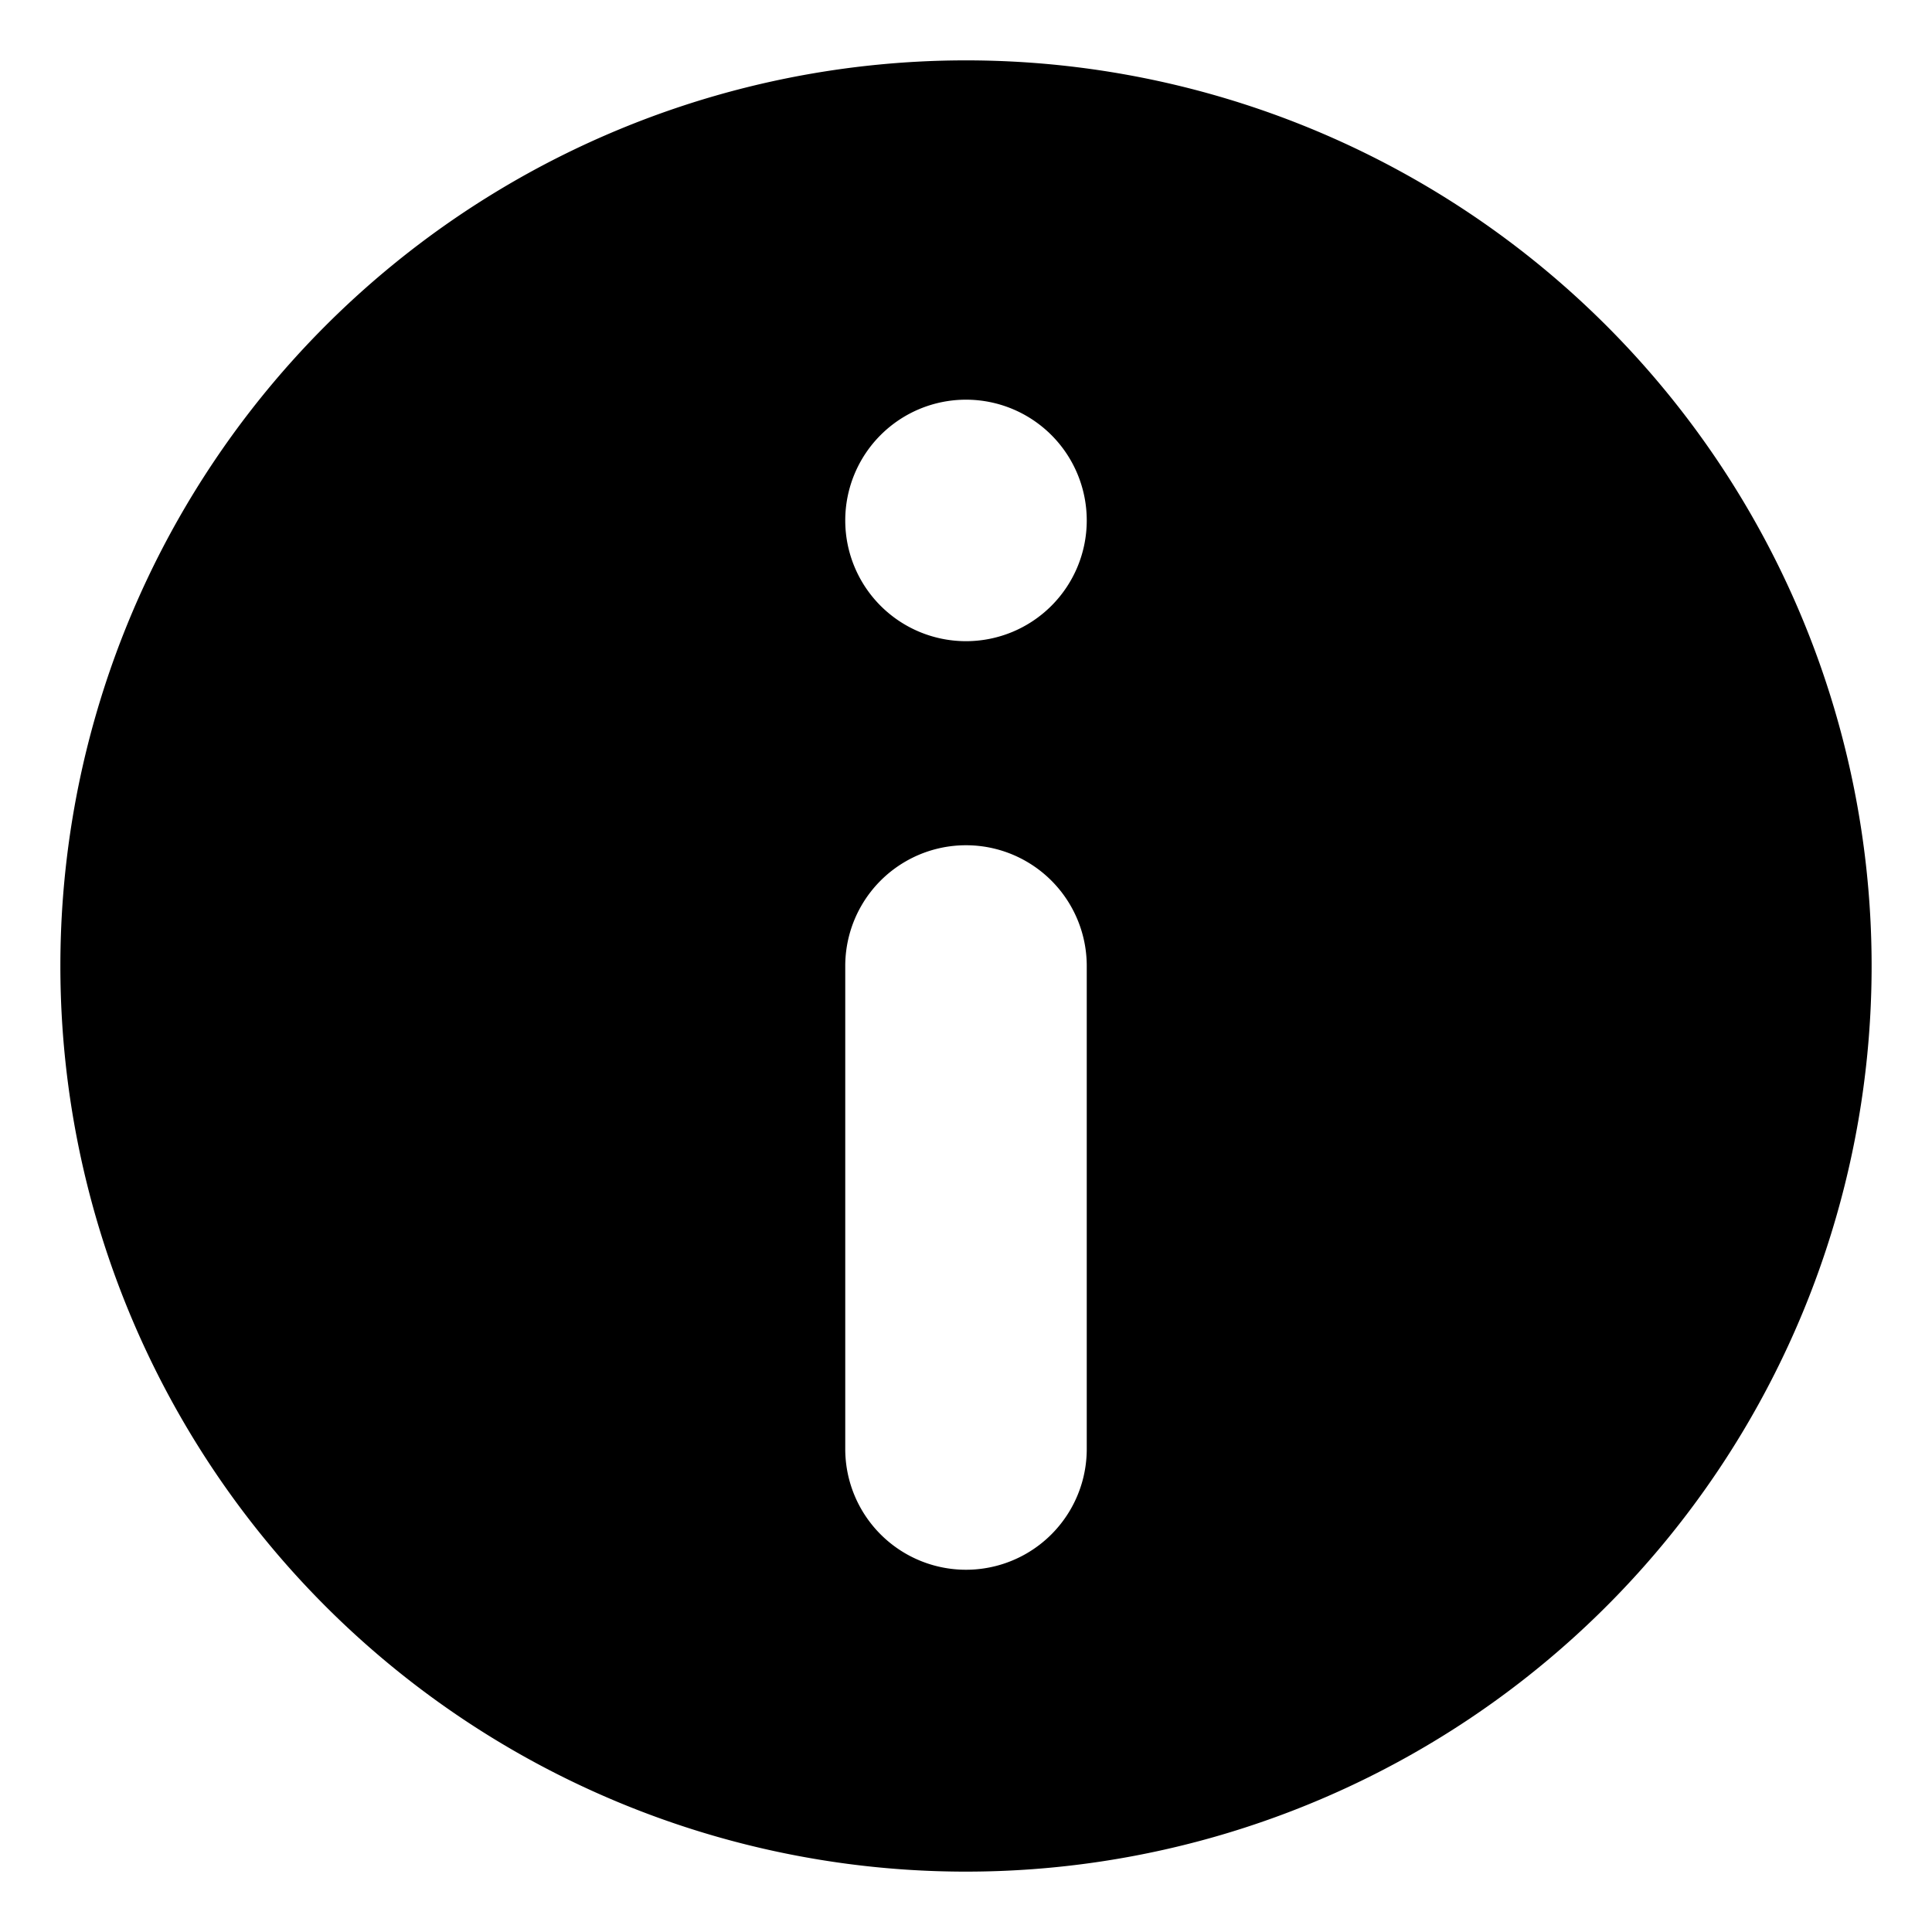 <svg height="512" viewBox="0 0 32 32" width="512" xmlns="http://www.w3.org/2000/svg"><g id="Layer_2" data-name="Layer 2"><path d="m16 31a15 15 0 1 0 -15-15 15 15 0 0 0 15 15zm0-24.38a2 2 0 1 1 -2 2 2 2 0 0 1 2-2zm-2 9.38a2 2 0 0 1 4 0v8a2 2 0 0 1 -4 0z"/></g></svg>